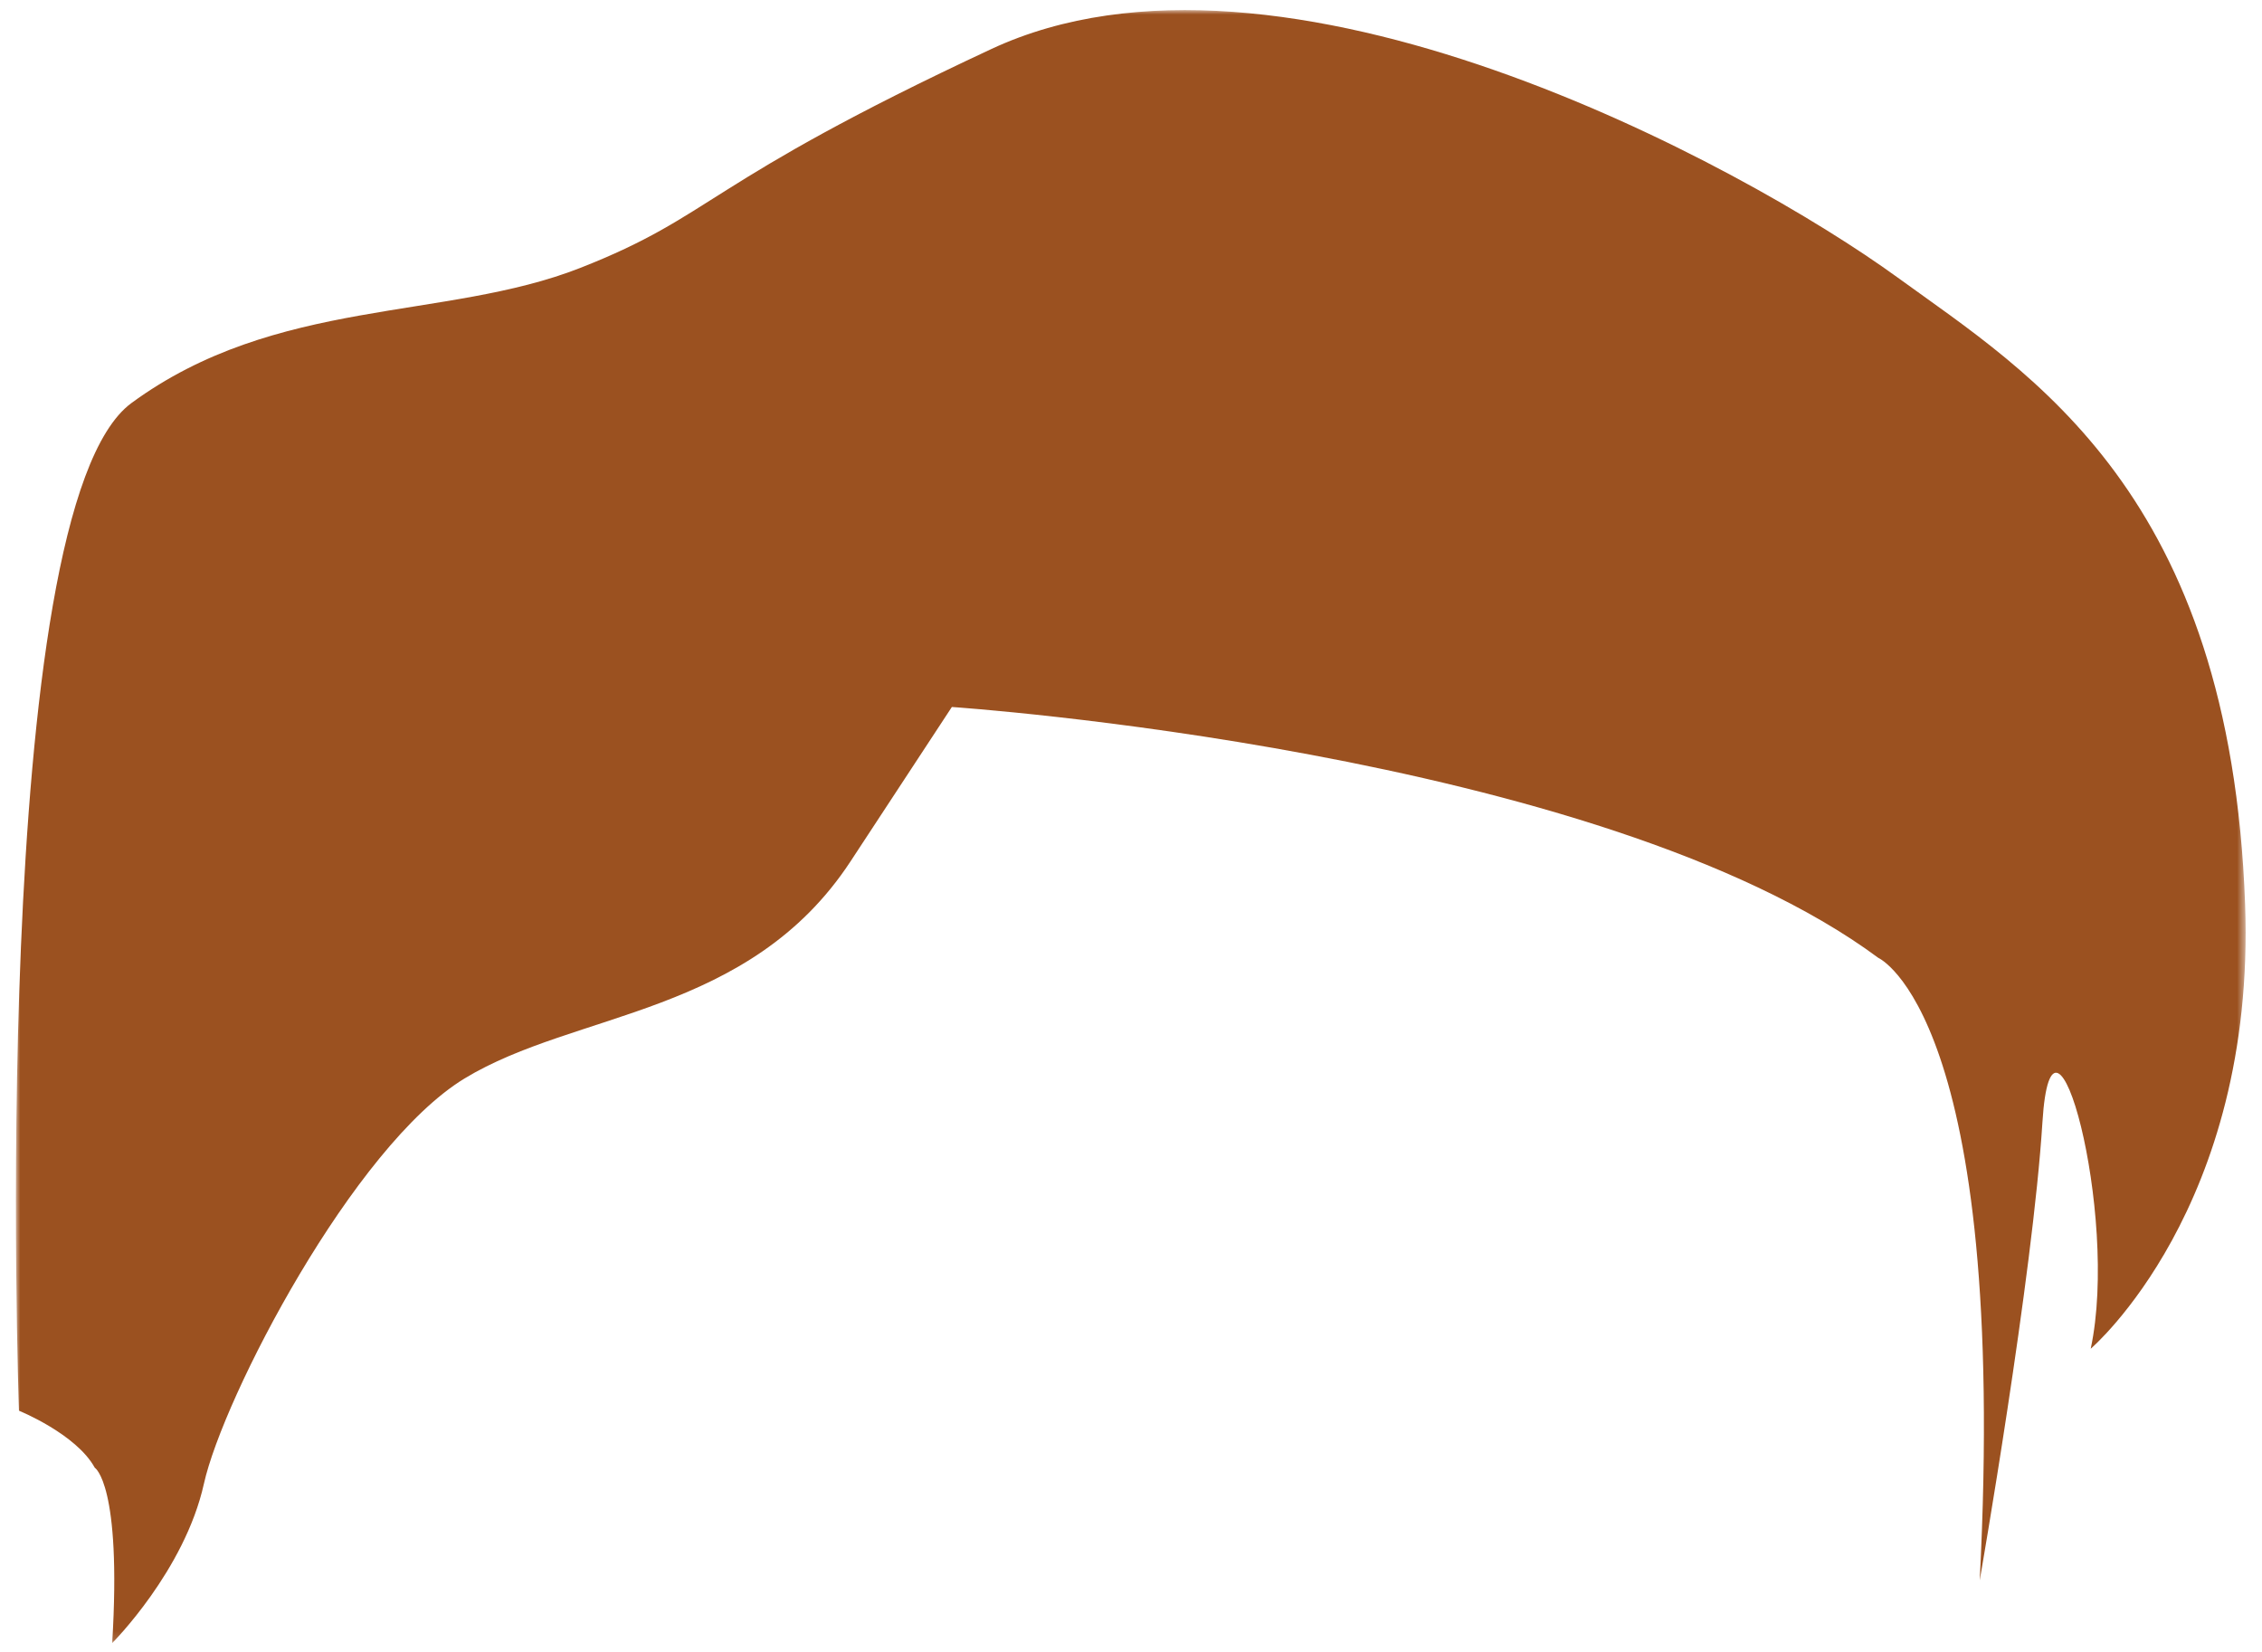 <svg width="260.19px" height="190.055px" viewBox="450.17 195.84 260.19 190.055" fill="none" xmlns="http://www.w3.org/2000/svg"><g id="Hairstyle/Short Hair"><g id="Group 3"><mask id="mask0_406_14043" style="mask-type:luminance" maskUnits="userSpaceOnUse" x="452" y="197" width="257" height="188"><path id="Clip 2" fill-rule="evenodd" clip-rule="evenodd" d="M452 197.001H708.477V384.855H452V197.001Z" fill="white"/></mask><g mask="url(#mask0_406_14043)"><path id="406:14046" fill-rule="evenodd" clip-rule="evenodd" d="M461.069 364.68C461.069 364.68 464.186 366.538 463.076 384.856C463.076 384.856 471.402 376.53 473.622 366.538C475.842 356.547 490.829 327.683 503.596 319.911C516.363 312.141 536.346 312.696 548.002 294.934L559.659 277.171C559.659 277.171 634.039 282.166 666.233 306.035C666.233 306.035 681.22 312.696 677.89 377.64C677.89 377.64 683.996 342.67 685.106 324.908C686.216 307.145 693.987 335.454 690.657 350.996C690.657 350.996 709.662 334.776 708.419 299.929C706.729 252.534 683.697 238.839 668.454 227.77C650.488 214.723 597.482 185.948 564.178 201.49C530.873 217.032 532.46 220.553 516.918 226.659C501.376 232.765 481.948 229.99 465.296 242.201C448.644 254.413 452.352 358.125 452.352 358.125C452.352 358.125 458.938 360.795 461.069 364.68" fill="#9B5120"/></g></g></g></svg>